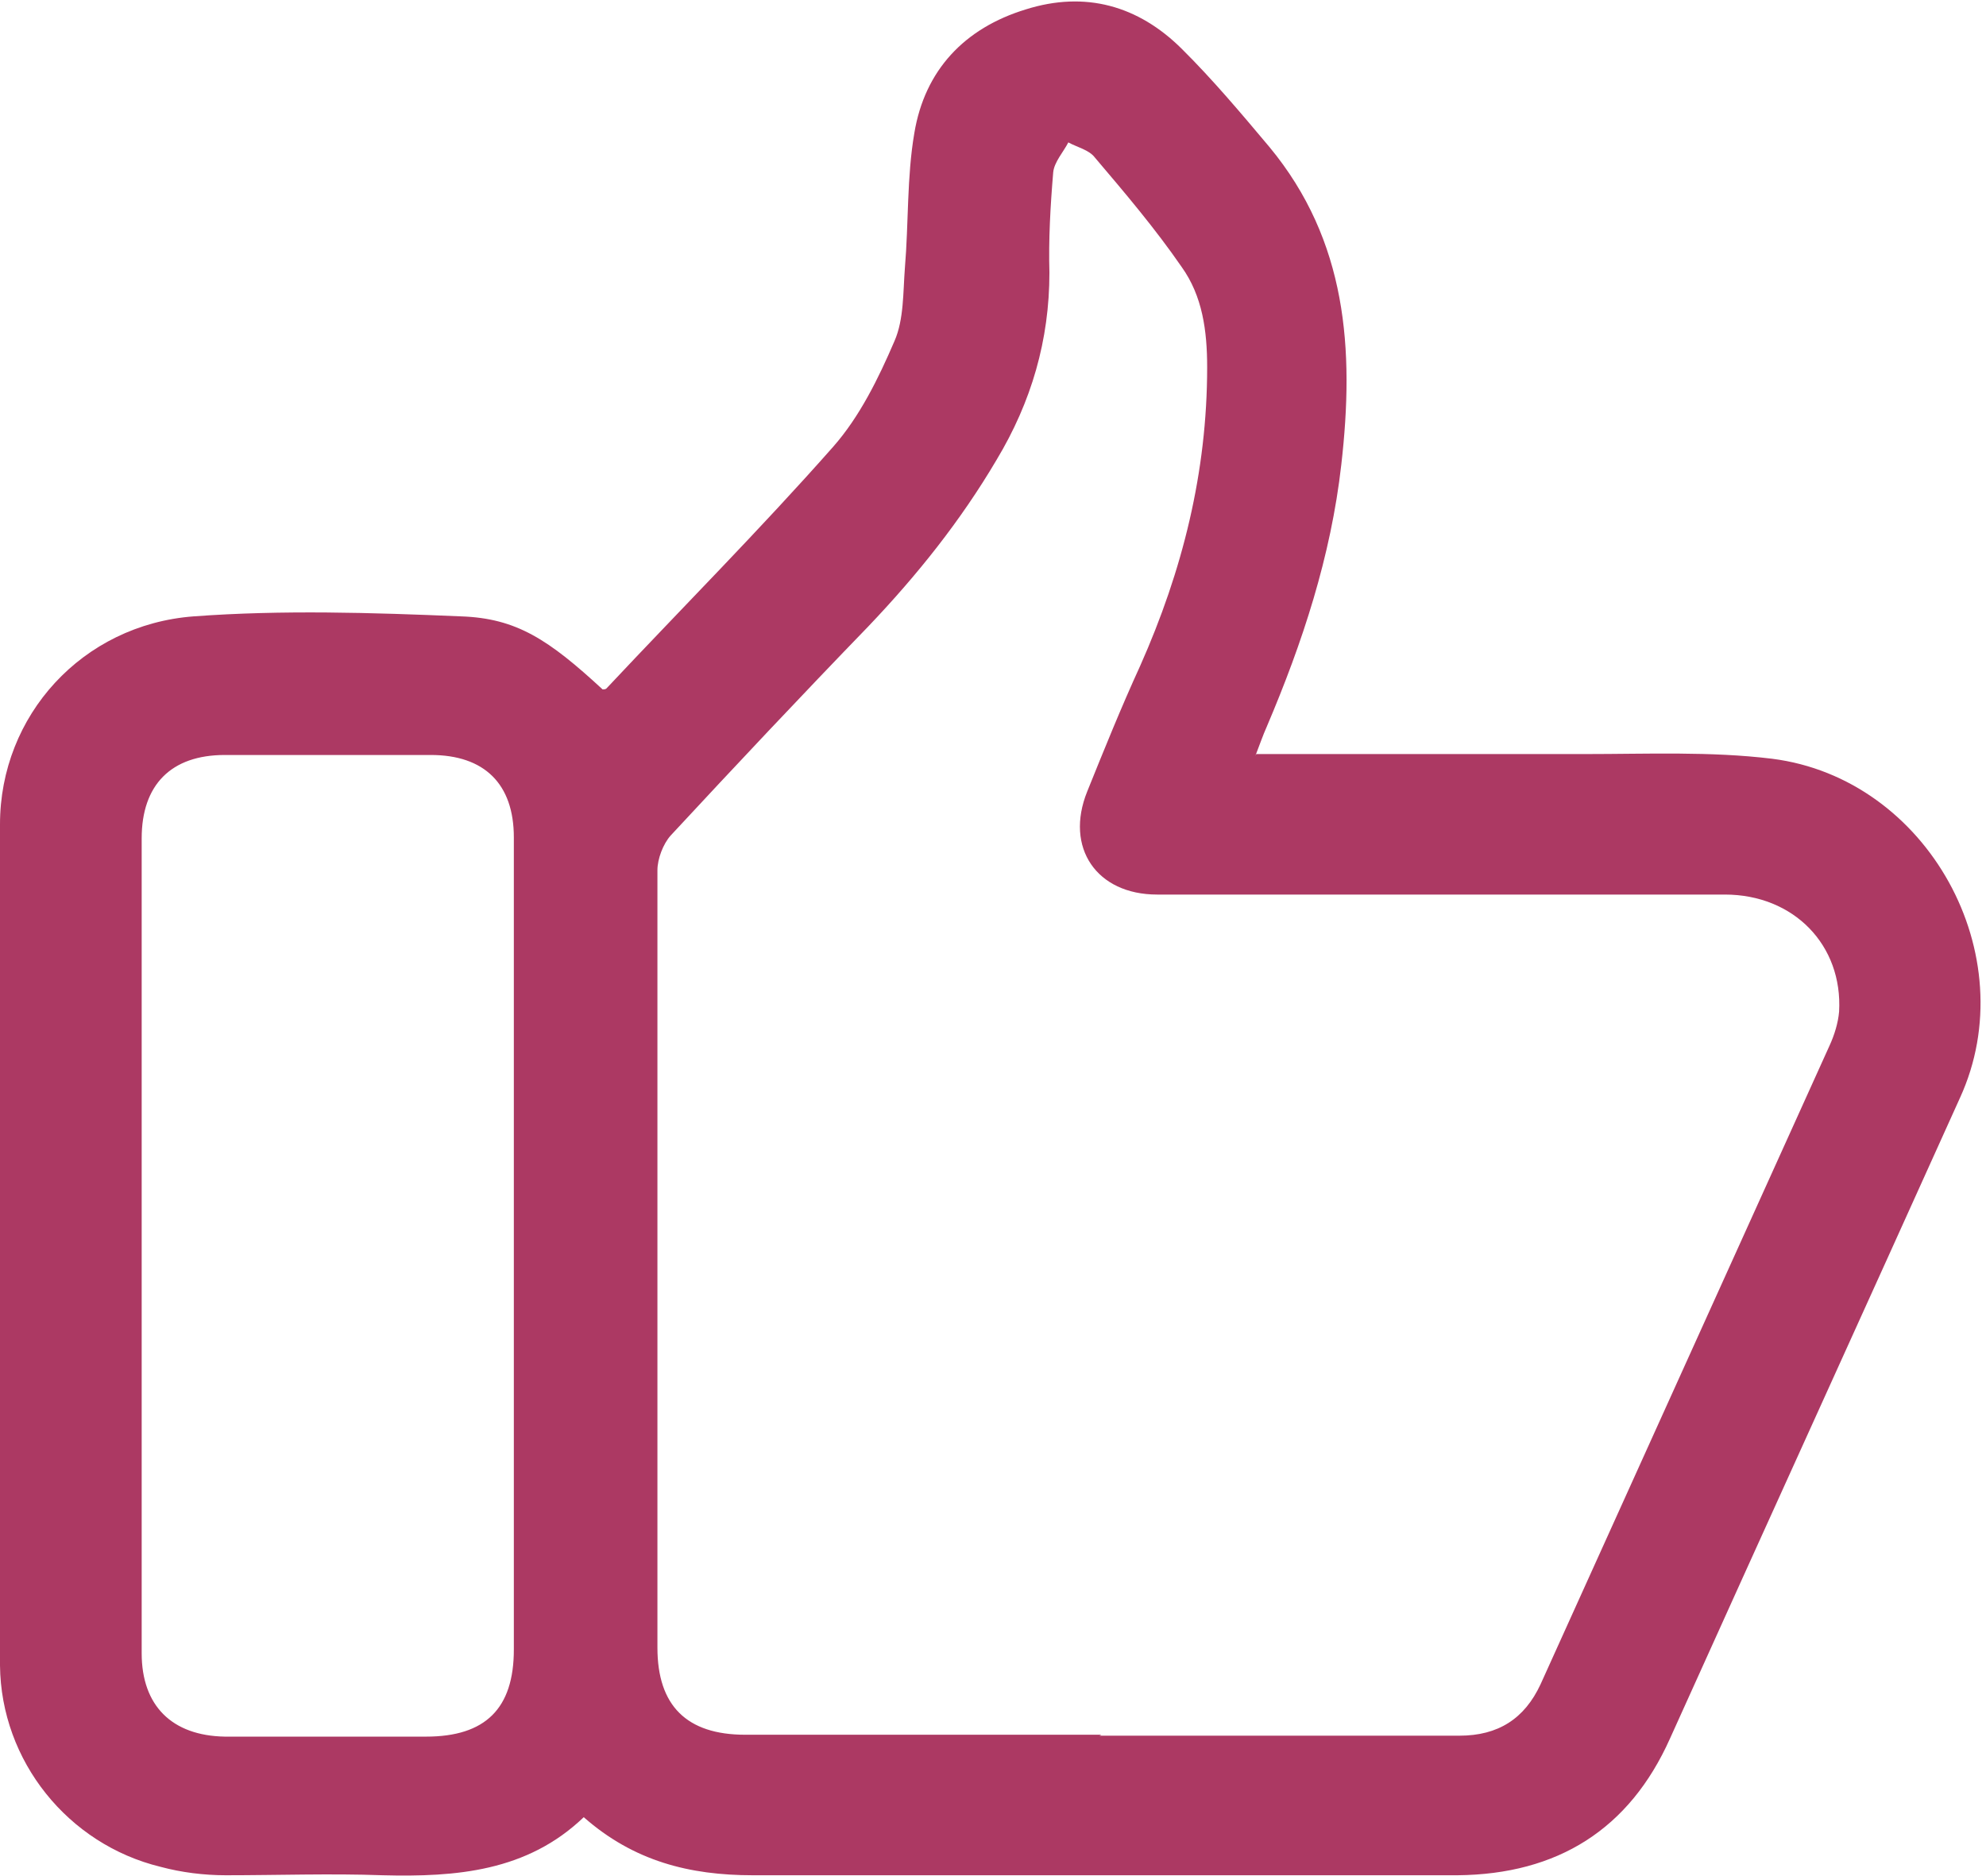 <svg width="127" height="120" viewBox="0 0 127 120" fill="none" xmlns="http://www.w3.org/2000/svg">
<g clip-path="url(#clip0_1946_1815)">
<path d="M80.337 48.23C87.525 48.23 94.411 48.23 101.357 48.23C105.344 48.23 109.391 48.05 113.317 48.529C123.284 49.787 129.505 61.11 125.337 70.217C119.176 83.876 112.955 97.536 106.793 111.195C104.196 117.006 99.605 119.882 93.203 119.942C78.162 119.942 63.182 119.942 48.141 119.942C44.094 119.942 40.53 119.043 37.329 116.228C33.705 119.702 29.174 120.062 24.463 119.942C21.141 119.822 17.758 119.942 14.436 119.942C13.047 119.942 11.597 119.762 10.268 119.403C4.349 117.965 0.06 112.633 -0 106.522C-0 88.609 -0.061 70.636 -0 52.723C-0 45.773 5.255 39.962 12.382 39.423C18.06 39.003 23.799 39.183 29.477 39.423C33.04 39.543 35.094 40.92 38.537 44.096C38.597 44.096 38.718 44.096 38.779 44.036C43.611 38.884 48.624 33.851 53.276 28.579C54.967 26.662 56.175 24.206 57.202 21.809C57.806 20.431 57.745 18.694 57.866 17.136C58.108 14.261 57.987 11.325 58.47 8.509C59.135 4.495 61.672 1.799 65.598 0.601C69.403 -0.597 72.786 0.361 75.565 3.117C77.558 5.094 79.37 7.251 81.182 9.408C86.135 15.399 86.618 22.348 85.773 29.717C85.108 35.589 83.296 41.1 81.001 46.492C80.759 47.031 80.578 47.571 80.276 48.349L80.337 48.23ZM70.309 111.015C77.981 111.015 85.652 111.015 93.323 111.015C95.8 111.015 97.491 109.937 98.518 107.72C104.679 94.121 110.84 80.461 117.002 66.862C117.304 66.203 117.545 65.424 117.606 64.705C117.847 60.451 114.706 57.216 110.297 57.216C98.216 57.216 86.075 57.216 73.994 57.216C70.128 57.216 68.075 54.221 69.524 50.626C70.612 47.93 71.699 45.234 72.907 42.598C75.625 36.487 77.195 30.197 77.195 23.487C77.195 21.15 76.894 18.933 75.565 17.076C73.873 14.62 71.94 12.343 70.007 10.067C69.645 9.588 68.86 9.408 68.316 9.108C68.014 9.707 67.41 10.366 67.35 11.025C67.168 13.182 67.048 15.339 67.108 17.436C67.108 21.749 65.96 25.703 63.725 29.418C61.43 33.312 58.651 36.787 55.511 40.082C51.222 44.515 47.054 48.949 42.886 53.442C42.403 53.981 42.041 54.94 42.041 55.658C42.041 72.254 42.041 88.849 42.041 105.384C42.041 109.098 43.913 110.955 47.658 110.955C55.269 110.955 62.819 110.955 70.43 110.955L70.309 111.015ZM32.859 79.622C32.859 70.936 32.859 62.248 32.859 53.562C32.859 50.147 30.987 48.289 27.544 48.289C23.134 48.289 18.785 48.289 14.376 48.289C10.933 48.289 9.06 50.207 9.06 53.621C9.06 70.995 9.06 88.369 9.06 105.743C9.06 109.098 10.993 111.015 14.376 111.075C18.664 111.075 22.953 111.075 27.242 111.075C31.047 111.075 32.859 109.278 32.859 105.504C32.859 96.877 32.859 88.309 32.859 79.682V79.622Z" fill="#AC3963"/>
</g>
<defs>
<clipPath id="clip0_1946_1815">
<rect width="126.667" height="120" fill="white"/>
</clipPath>
</defs>
</svg>
